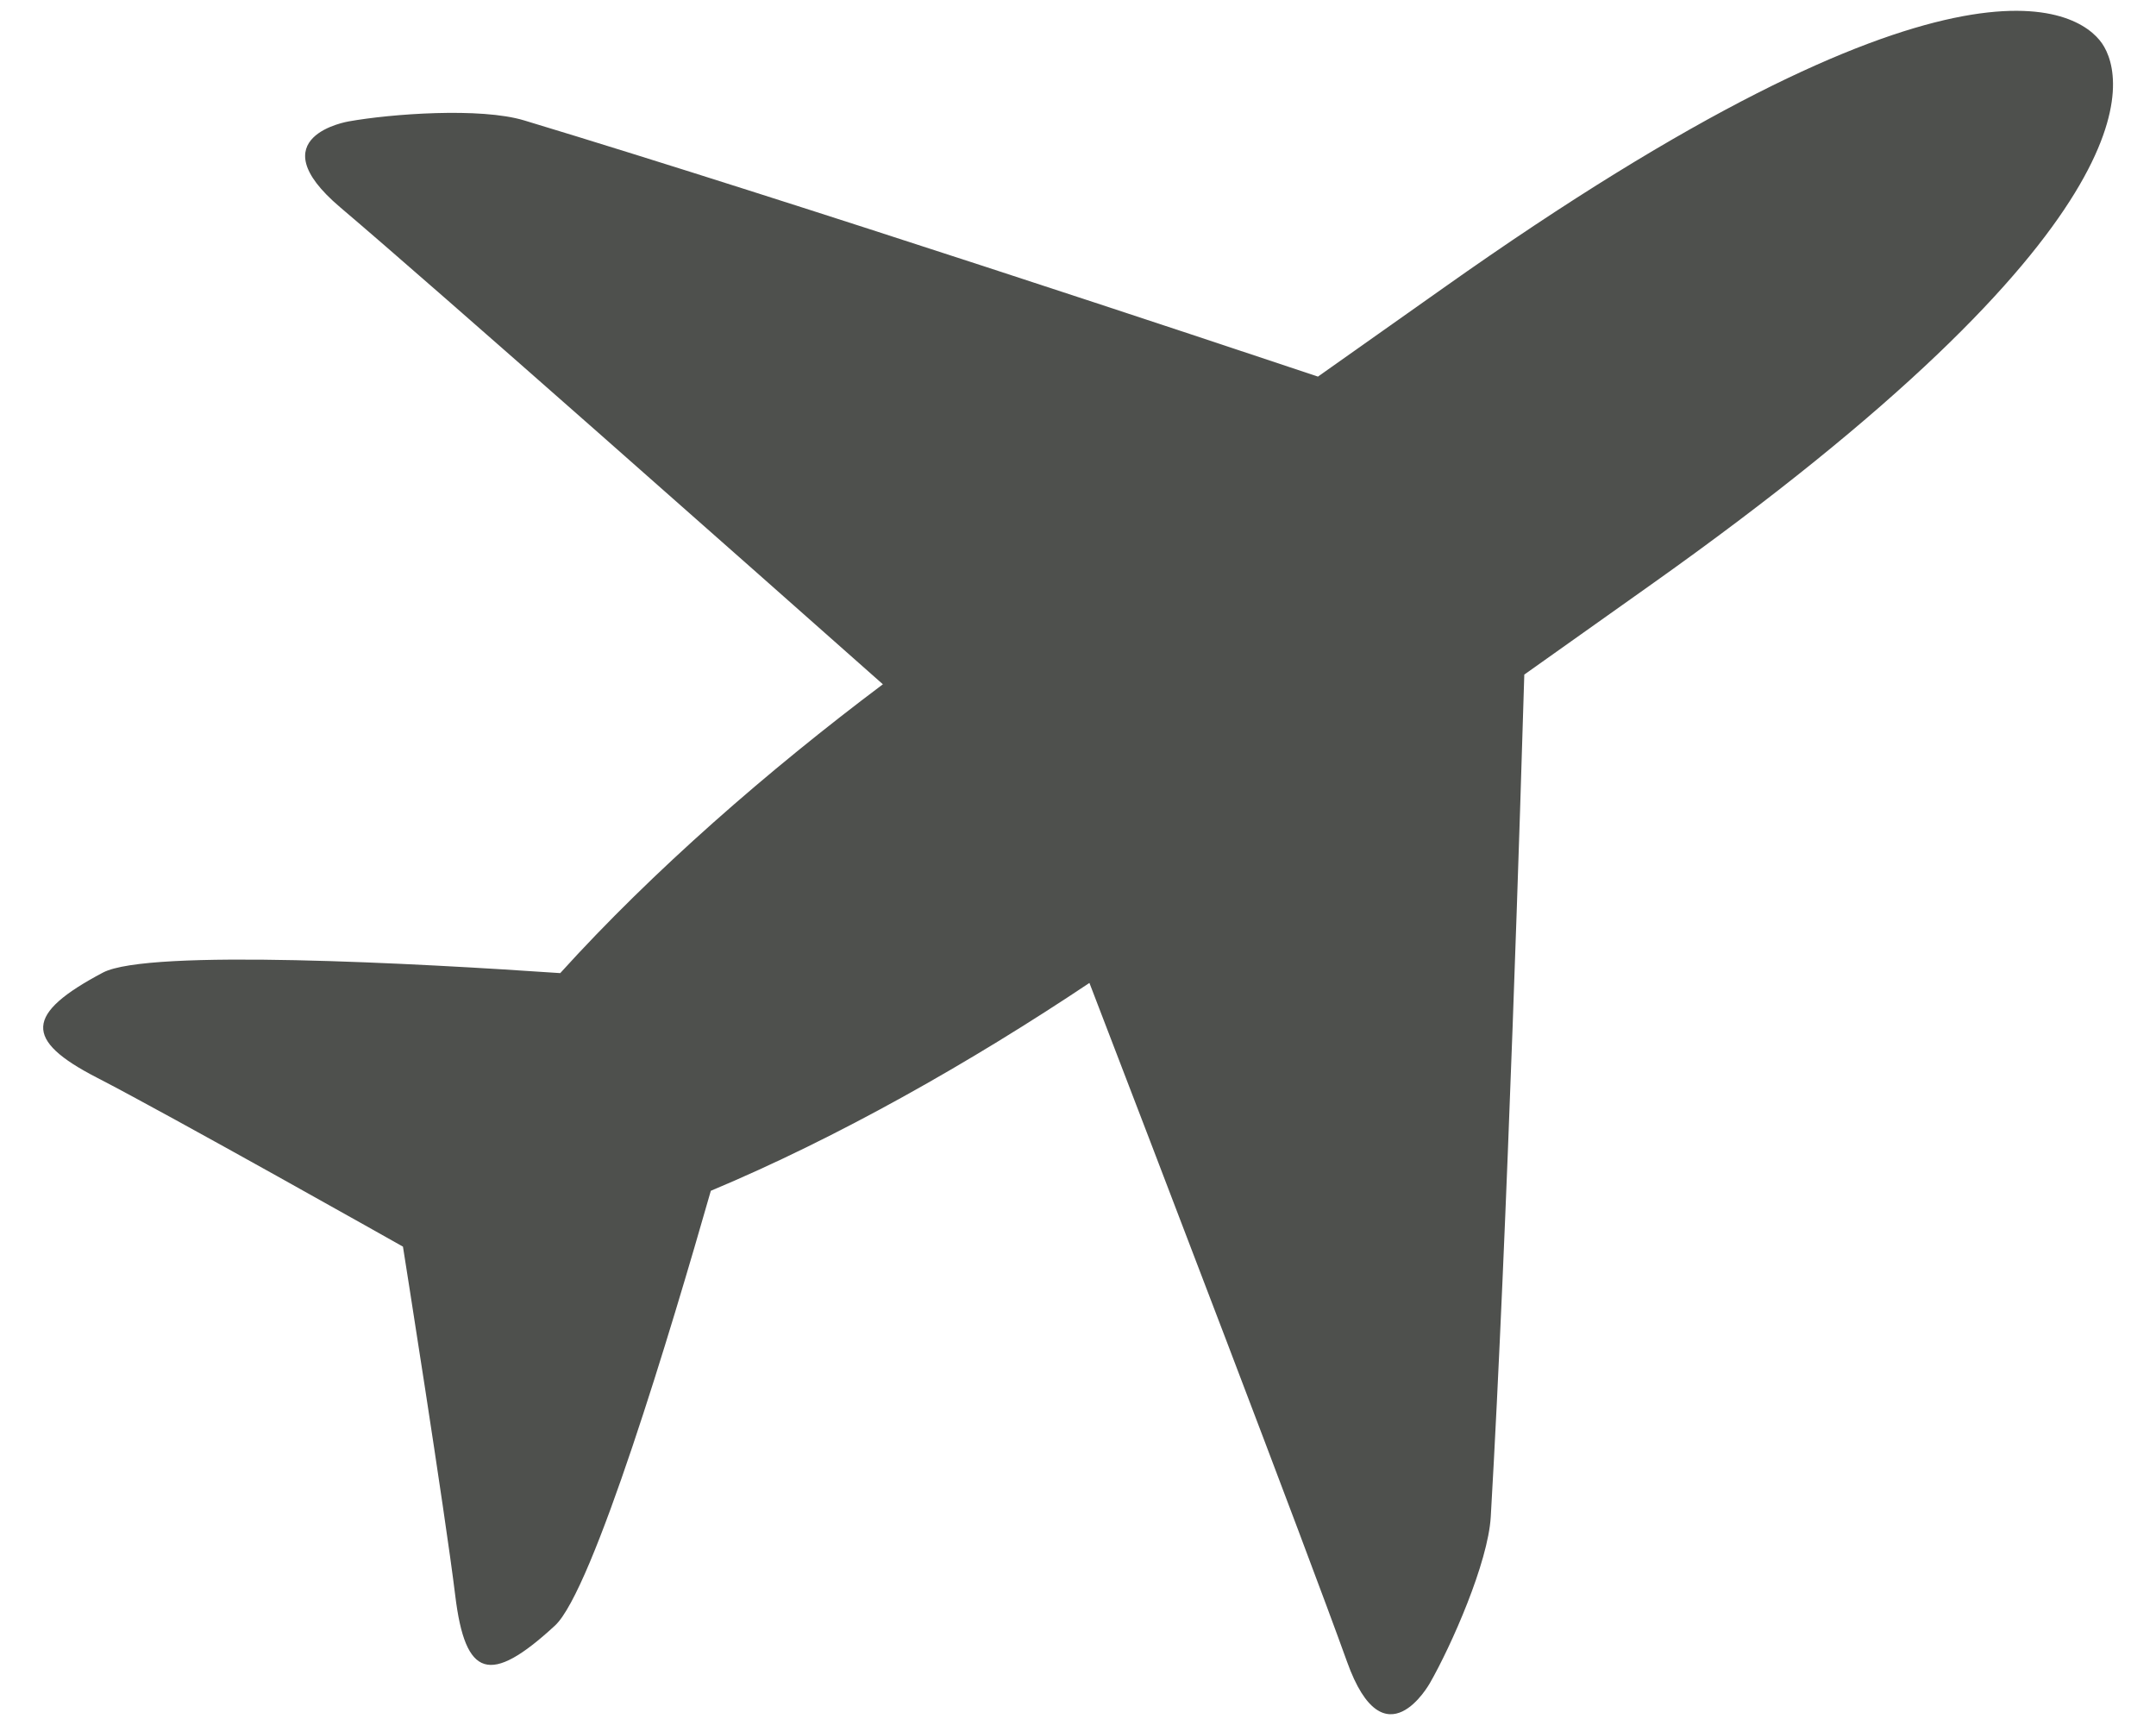 <svg width="20" height="16" xmlns="http://www.w3.org/2000/svg"><path d="M12.496 15.414c-.394-1.096-1.805-4.775-2.39-6.297-1.103.737-2.334 1.435-3.512 1.928-.366 1.28-1.094 3.709-1.446 4.033-.604.557-.832.485-.925-.279-.093-.764-.485-3.236-.485-3.236S1.576 10.344.898 9.995c-.678-.349-.667-.591.057-.974.422-.223 2.927-.085 4.242.005.861-.951 1.931-1.882 2.993-2.679-1.215-1.076-4.15-3.675-5.034-4.424-.776-.658.079-.797.079-.797.39-.07 1.222-.132 1.628-.009 2.524.763 6.442 2.068 7.363 2.376l1.162-.821C18.09-.658 19.275.079 19.499.402c.224.323.503 1.701-4.199 5.032l-1.16.823c-.029.98-.157 5.151-.311 7.811-.025.428-.367 1.198-.565 1.544-.001 0-.423.765-.768-.198z" fill="#4E504D"/></svg>